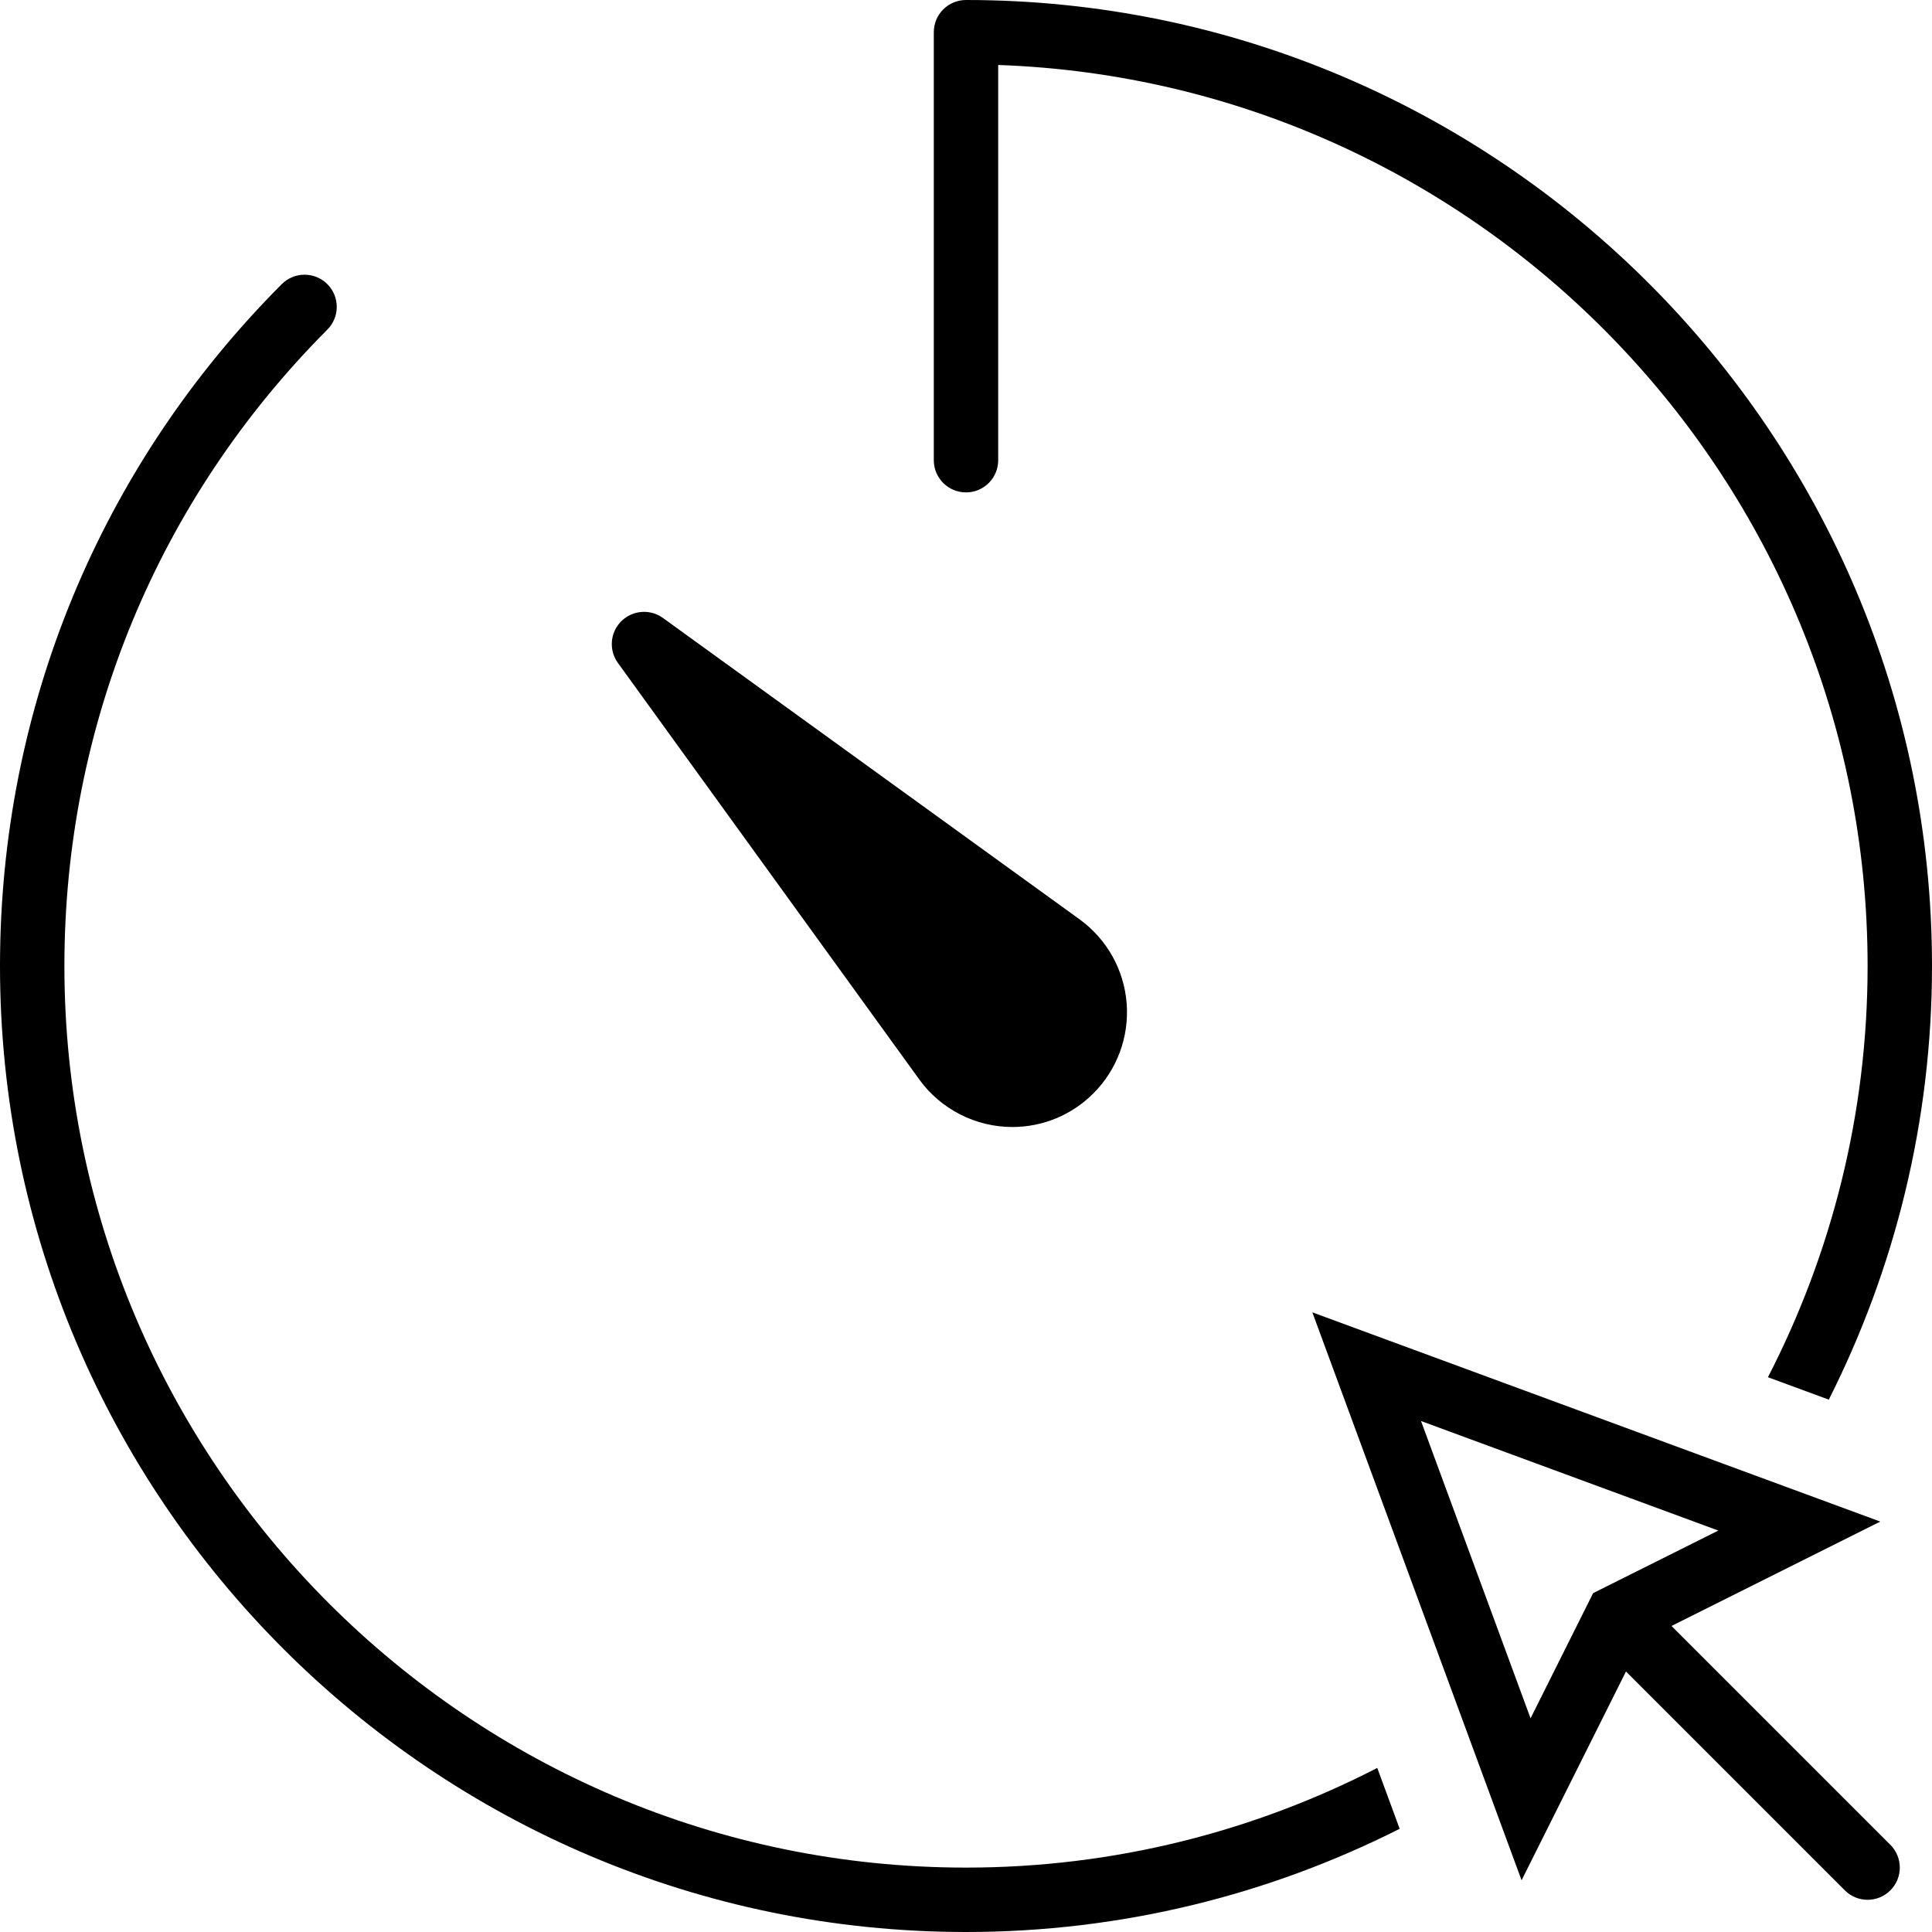 <?xml version="1.0" encoding="iso-8859-1"?>
<!-- Generator: Adobe Illustrator 18.0.0, SVG Export Plug-In . SVG Version: 6.00 Build 0)  -->
<!DOCTYPE svg PUBLIC "-//W3C//DTD SVG 1.1//EN" "http://www.w3.org/Graphics/SVG/1.1/DTD/svg11.dtd">
<svg version="1.1" id="Capa_1" xmlns="http://www.w3.org/2000/svg" xmlns:xlink="http://www.w3.org/1999/xlink" x="0px" y="0px"
	 viewBox="0 0 60 60" style="enable-background:new 0 0 60 60;" xml:space="preserve">
<g>
	<path d="M51.91,50.496l6.484-3.242l-17.638-6.498l6.498,17.638l3.242-6.484l6.797,6.797C57.488,58.902,57.744,59,58,59
		s0.512-0.098,0.707-0.293c0.391-0.391,0.391-1.023,0-1.414L51.91,50.496z M44.131,44.131l9.233,3.402l-3.888,1.943l-1.943,3.888
		L44.131,44.131z"/>
	<path d="M28.555,33.532C29.223,34.451,30.301,35,31.438,35c0.95,0,1.845-0.371,2.518-1.044c0.737-0.737,1.114-1.756,1.033-2.797
		s-0.612-1.99-1.459-2.606l-12.944-9.363c-0.396-0.286-0.945-0.242-1.293,0.104c-0.348,0.348-0.391,0.896-0.104,1.293L28.555,33.532
		z"/>
	<path d="M30,58C14.561,58,2,45.439,2,30c0-7.46,2.9-14.479,8.166-19.764c0.391-0.392,0.389-1.024-0.002-1.414
		C9.772,8.434,9.14,8.434,8.75,8.824C3.107,14.486,0,22.007,0,30c0,16.542,13.458,30,30,30c4.841,0,9.415-1.16,13.468-3.205
		l-0.696-1.89C38.939,56.878,34.599,58,30,58z"/>
	<path d="M30,15.292c0.553,0,1-0.447,1-1V2.018C45.979,2.546,58,14.896,58,30c0,4.599-1.122,8.939-3.095,12.771l1.89,0.696
		C58.84,39.415,60,34.841,60,30C60,13.458,46.542,0,30,0c-0.553,0-1,0.447-1,1v13.292C29,14.845,29.447,15.292,30,15.292z"/>
</g>
<g>
</g>
<g>
</g>
<g>
</g>
<g>
</g>
<g>
</g>
<g>
</g>
<g>
</g>
<g>
</g>
<g>
</g>
<g>
</g>
<g>
</g>
<g>
</g>
<g>
</g>
<g>
</g>
<g>
</g>
</svg>
